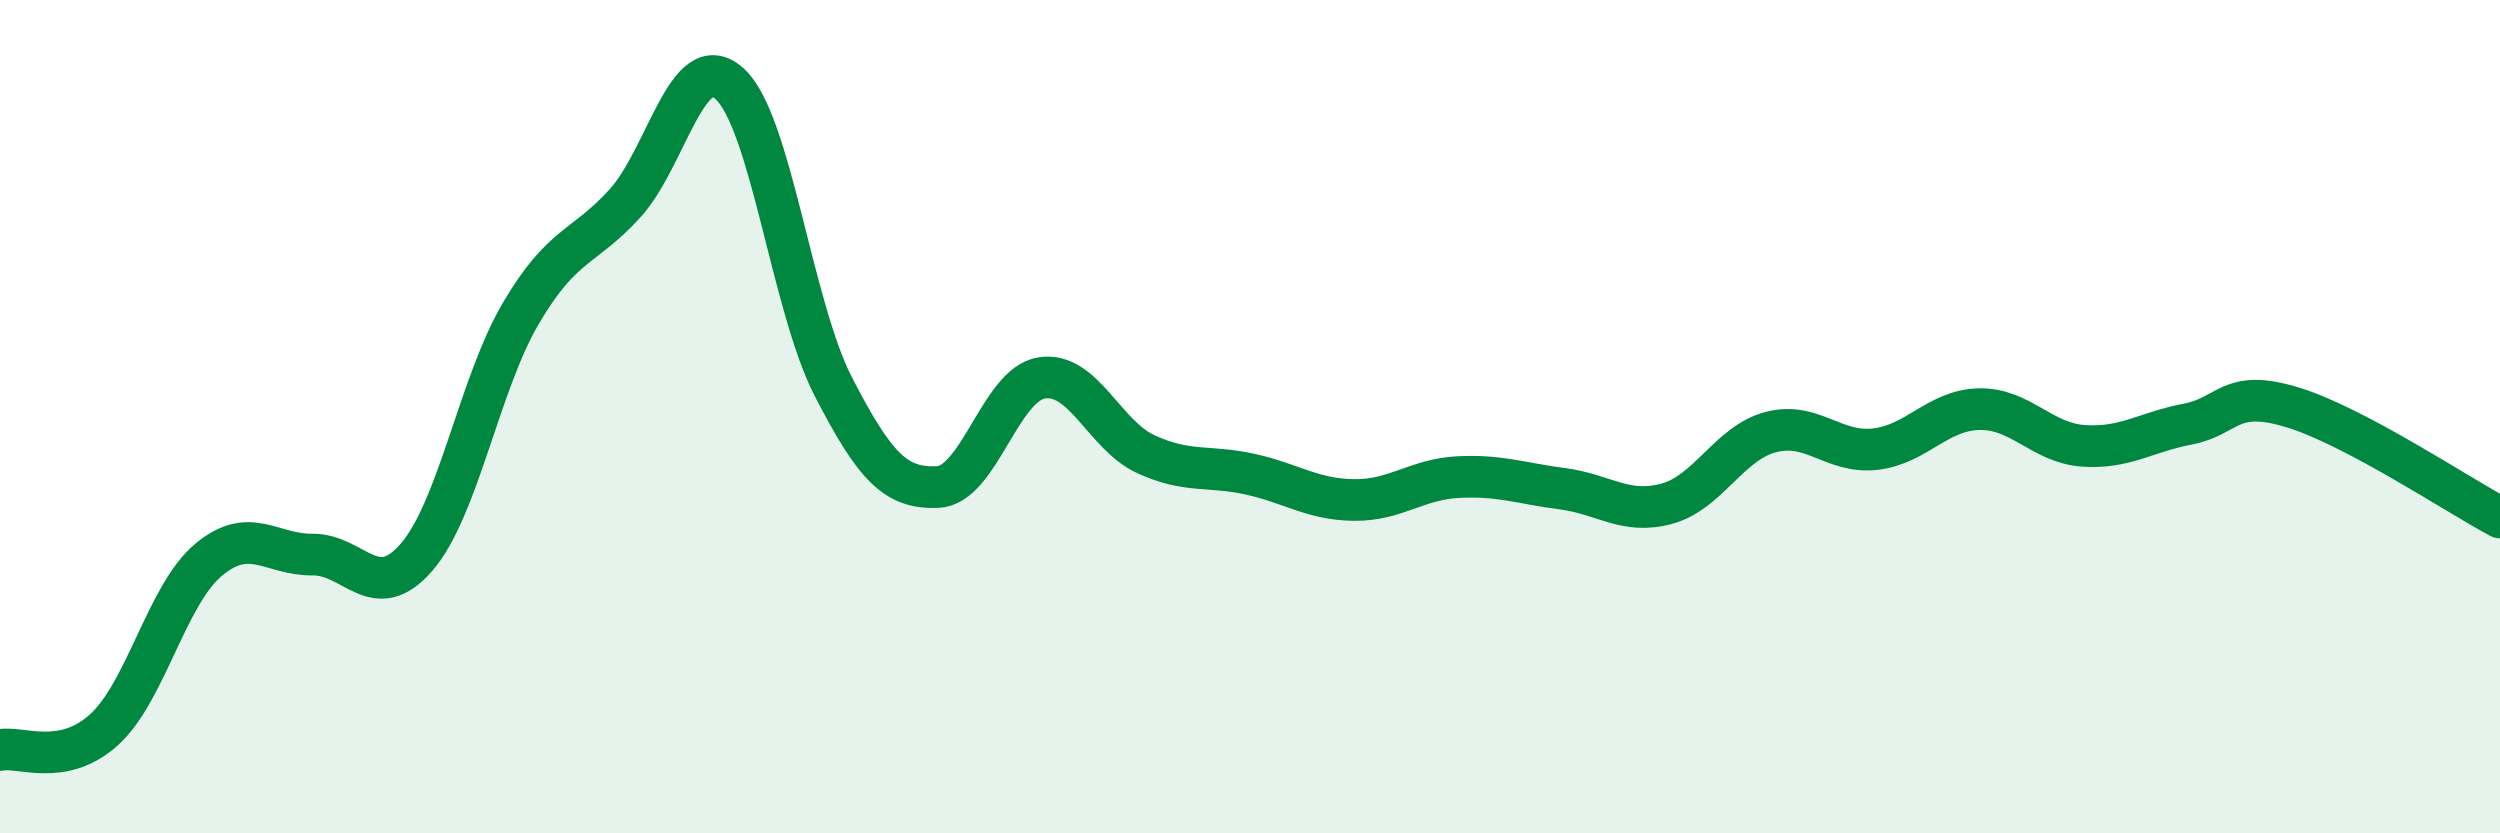 
    <svg width="60" height="20" viewBox="0 0 60 20" xmlns="http://www.w3.org/2000/svg">
      <path
        d="M 0,18 C 0.5,17.9 1.5,18.42 2.5,17.51 C 3.5,16.6 4,14.28 5,13.44 C 6,12.6 6.5,13.32 7.5,13.31 C 8.5,13.3 9,14.53 10,13.37 C 11,12.21 11.5,9.22 12.5,7.52 C 13.5,5.82 14,5.98 15,4.88 C 16,3.78 16.5,1.12 17.5,2 C 18.5,2.88 19,7.34 20,9.28 C 21,11.22 21.5,11.73 22.5,11.69 C 23.5,11.65 24,9.23 25,9.07 C 26,8.91 26.5,10.44 27.5,10.9 C 28.5,11.36 29,11.16 30,11.38 C 31,11.6 31.5,11.99 32.5,12 C 33.5,12.01 34,11.5 35,11.45 C 36,11.4 36.5,11.6 37.5,11.73 C 38.5,11.86 39,12.36 40,12.09 C 41,11.82 41.5,10.63 42.5,10.37 C 43.5,10.11 44,10.89 45,10.78 C 46,10.67 46.5,9.84 47.5,9.82 C 48.5,9.8 49,10.63 50,10.7 C 51,10.77 51.5,10.37 52.5,10.18 C 53.5,9.99 53.5,9.32 55,9.77 C 56.5,10.22 59,11.89 60,12.42L60 20L0 20Z"
        fill="#008740"
        opacity="0.1"
        stroke-linecap="round"
        stroke-linejoin="round"
      />
      <path
        d="M 0,18 C 0.5,17.9 1.5,18.42 2.5,17.51 C 3.5,16.6 4,14.28 5,13.44 C 6,12.6 6.5,13.32 7.5,13.31 C 8.5,13.3 9,14.53 10,13.37 C 11,12.21 11.5,9.22 12.5,7.52 C 13.5,5.82 14,5.98 15,4.88 C 16,3.78 16.5,1.12 17.5,2 C 18.5,2.88 19,7.34 20,9.28 C 21,11.22 21.5,11.73 22.5,11.69 C 23.5,11.65 24,9.23 25,9.07 C 26,8.91 26.5,10.44 27.5,10.9 C 28.5,11.36 29,11.16 30,11.38 C 31,11.6 31.5,11.99 32.5,12 C 33.5,12.01 34,11.5 35,11.45 C 36,11.4 36.5,11.6 37.5,11.73 C 38.5,11.86 39,12.36 40,12.09 C 41,11.82 41.5,10.63 42.5,10.37 C 43.5,10.11 44,10.89 45,10.78 C 46,10.67 46.5,9.84 47.5,9.82 C 48.5,9.8 49,10.63 50,10.7 C 51,10.77 51.5,10.37 52.5,10.18 C 53.5,9.99 53.5,9.32 55,9.77 C 56.5,10.22 59,11.89 60,12.42"
        stroke="#008740"
        stroke-width="1"
        fill="none"
        stroke-linecap="round"
        stroke-linejoin="round"
      />
    </svg>
  